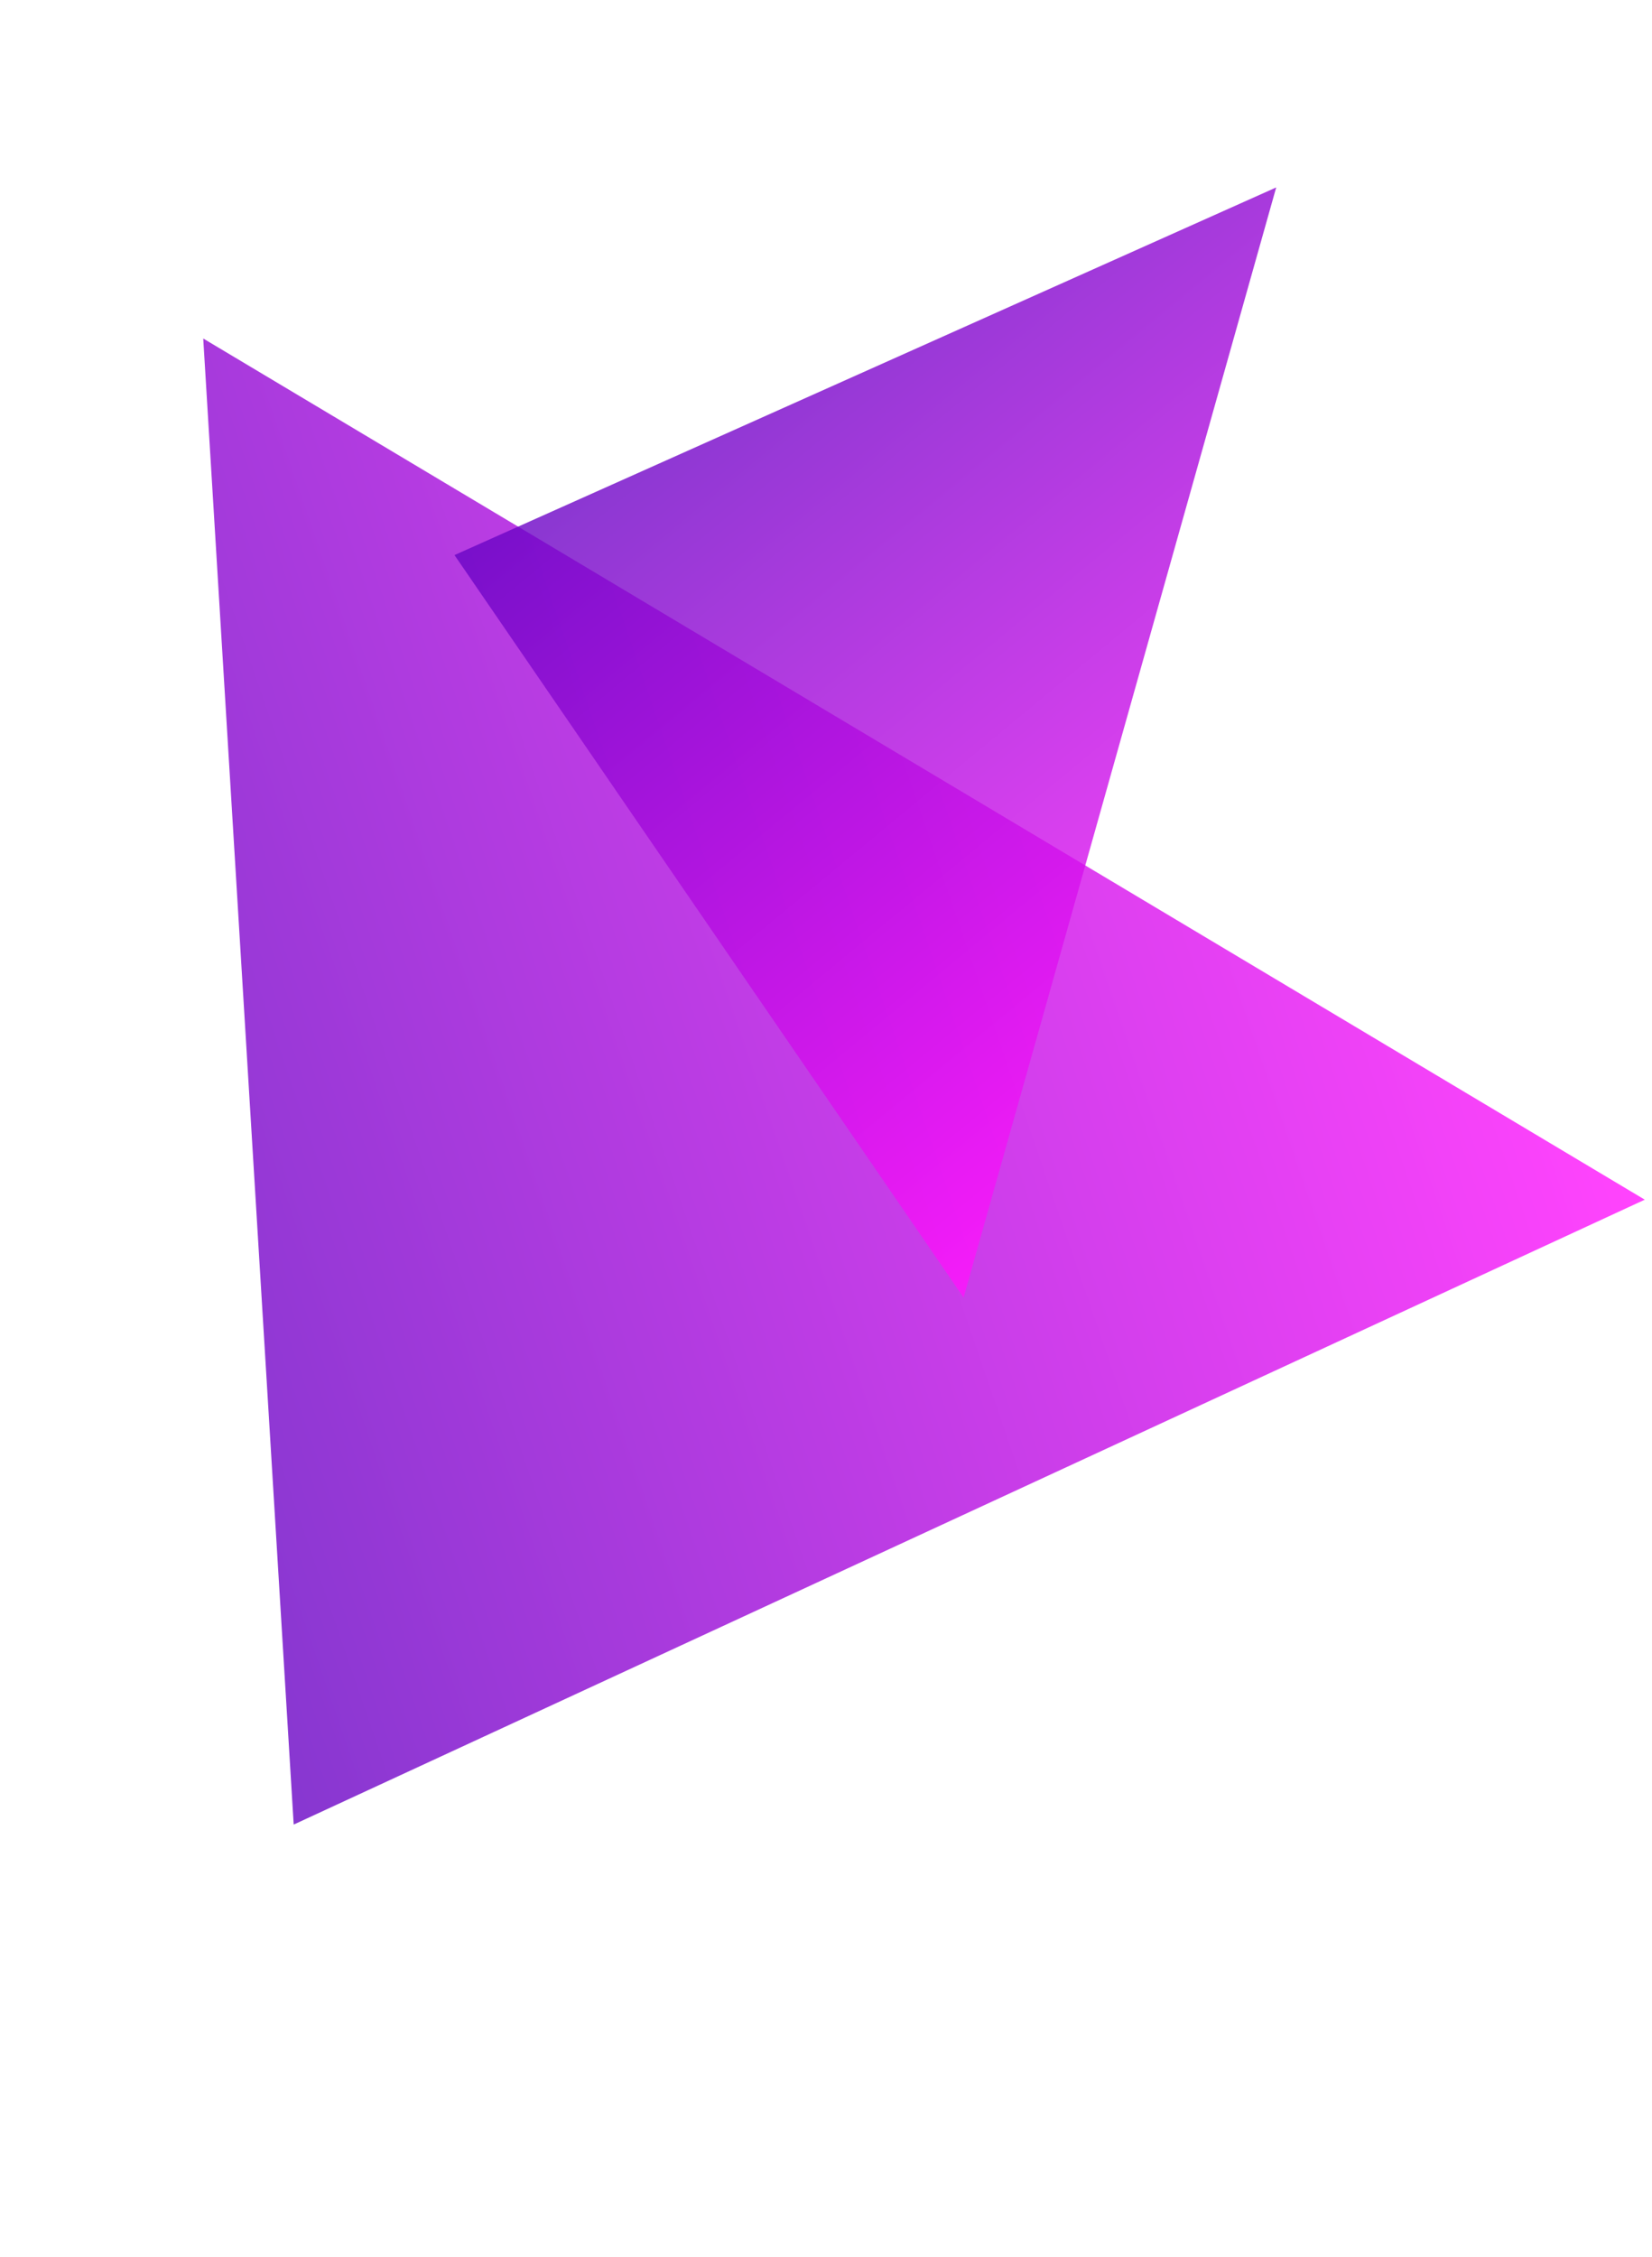 <?xml version="1.0" encoding="UTF-8"?> <svg xmlns="http://www.w3.org/2000/svg" width="205" height="280" viewBox="0 0 205 280" fill="none"> <path opacity="0.8" d="M36.444 226.378L25.219 42L204.104 148.846L36.444 226.378Z" fill="url(#paint0_linear_283_192)"></path> <path opacity="0.8" d="M56.399 68.871L158.367 23.254L119.573 160.999L56.399 68.871Z" fill="url(#paint1_linear_283_192)"></path> <defs> <linearGradient id="paint0_linear_283_192" x1="188.145" y1="108.262" x2="-38.693" y2="186.125" gradientUnits="userSpaceOnUse"> <stop stop-color="#FF14FC"></stop> <stop offset="1" stop-color="#3900B3"></stop> </linearGradient> <linearGradient id="paint1_linear_283_192" x1="140.429" y1="142.248" x2="47.902" y2="30.331" gradientUnits="userSpaceOnUse"> <stop stop-color="#FF14FC"></stop> <stop offset="1" stop-color="#3900B3"></stop> </linearGradient> </defs> </svg> 